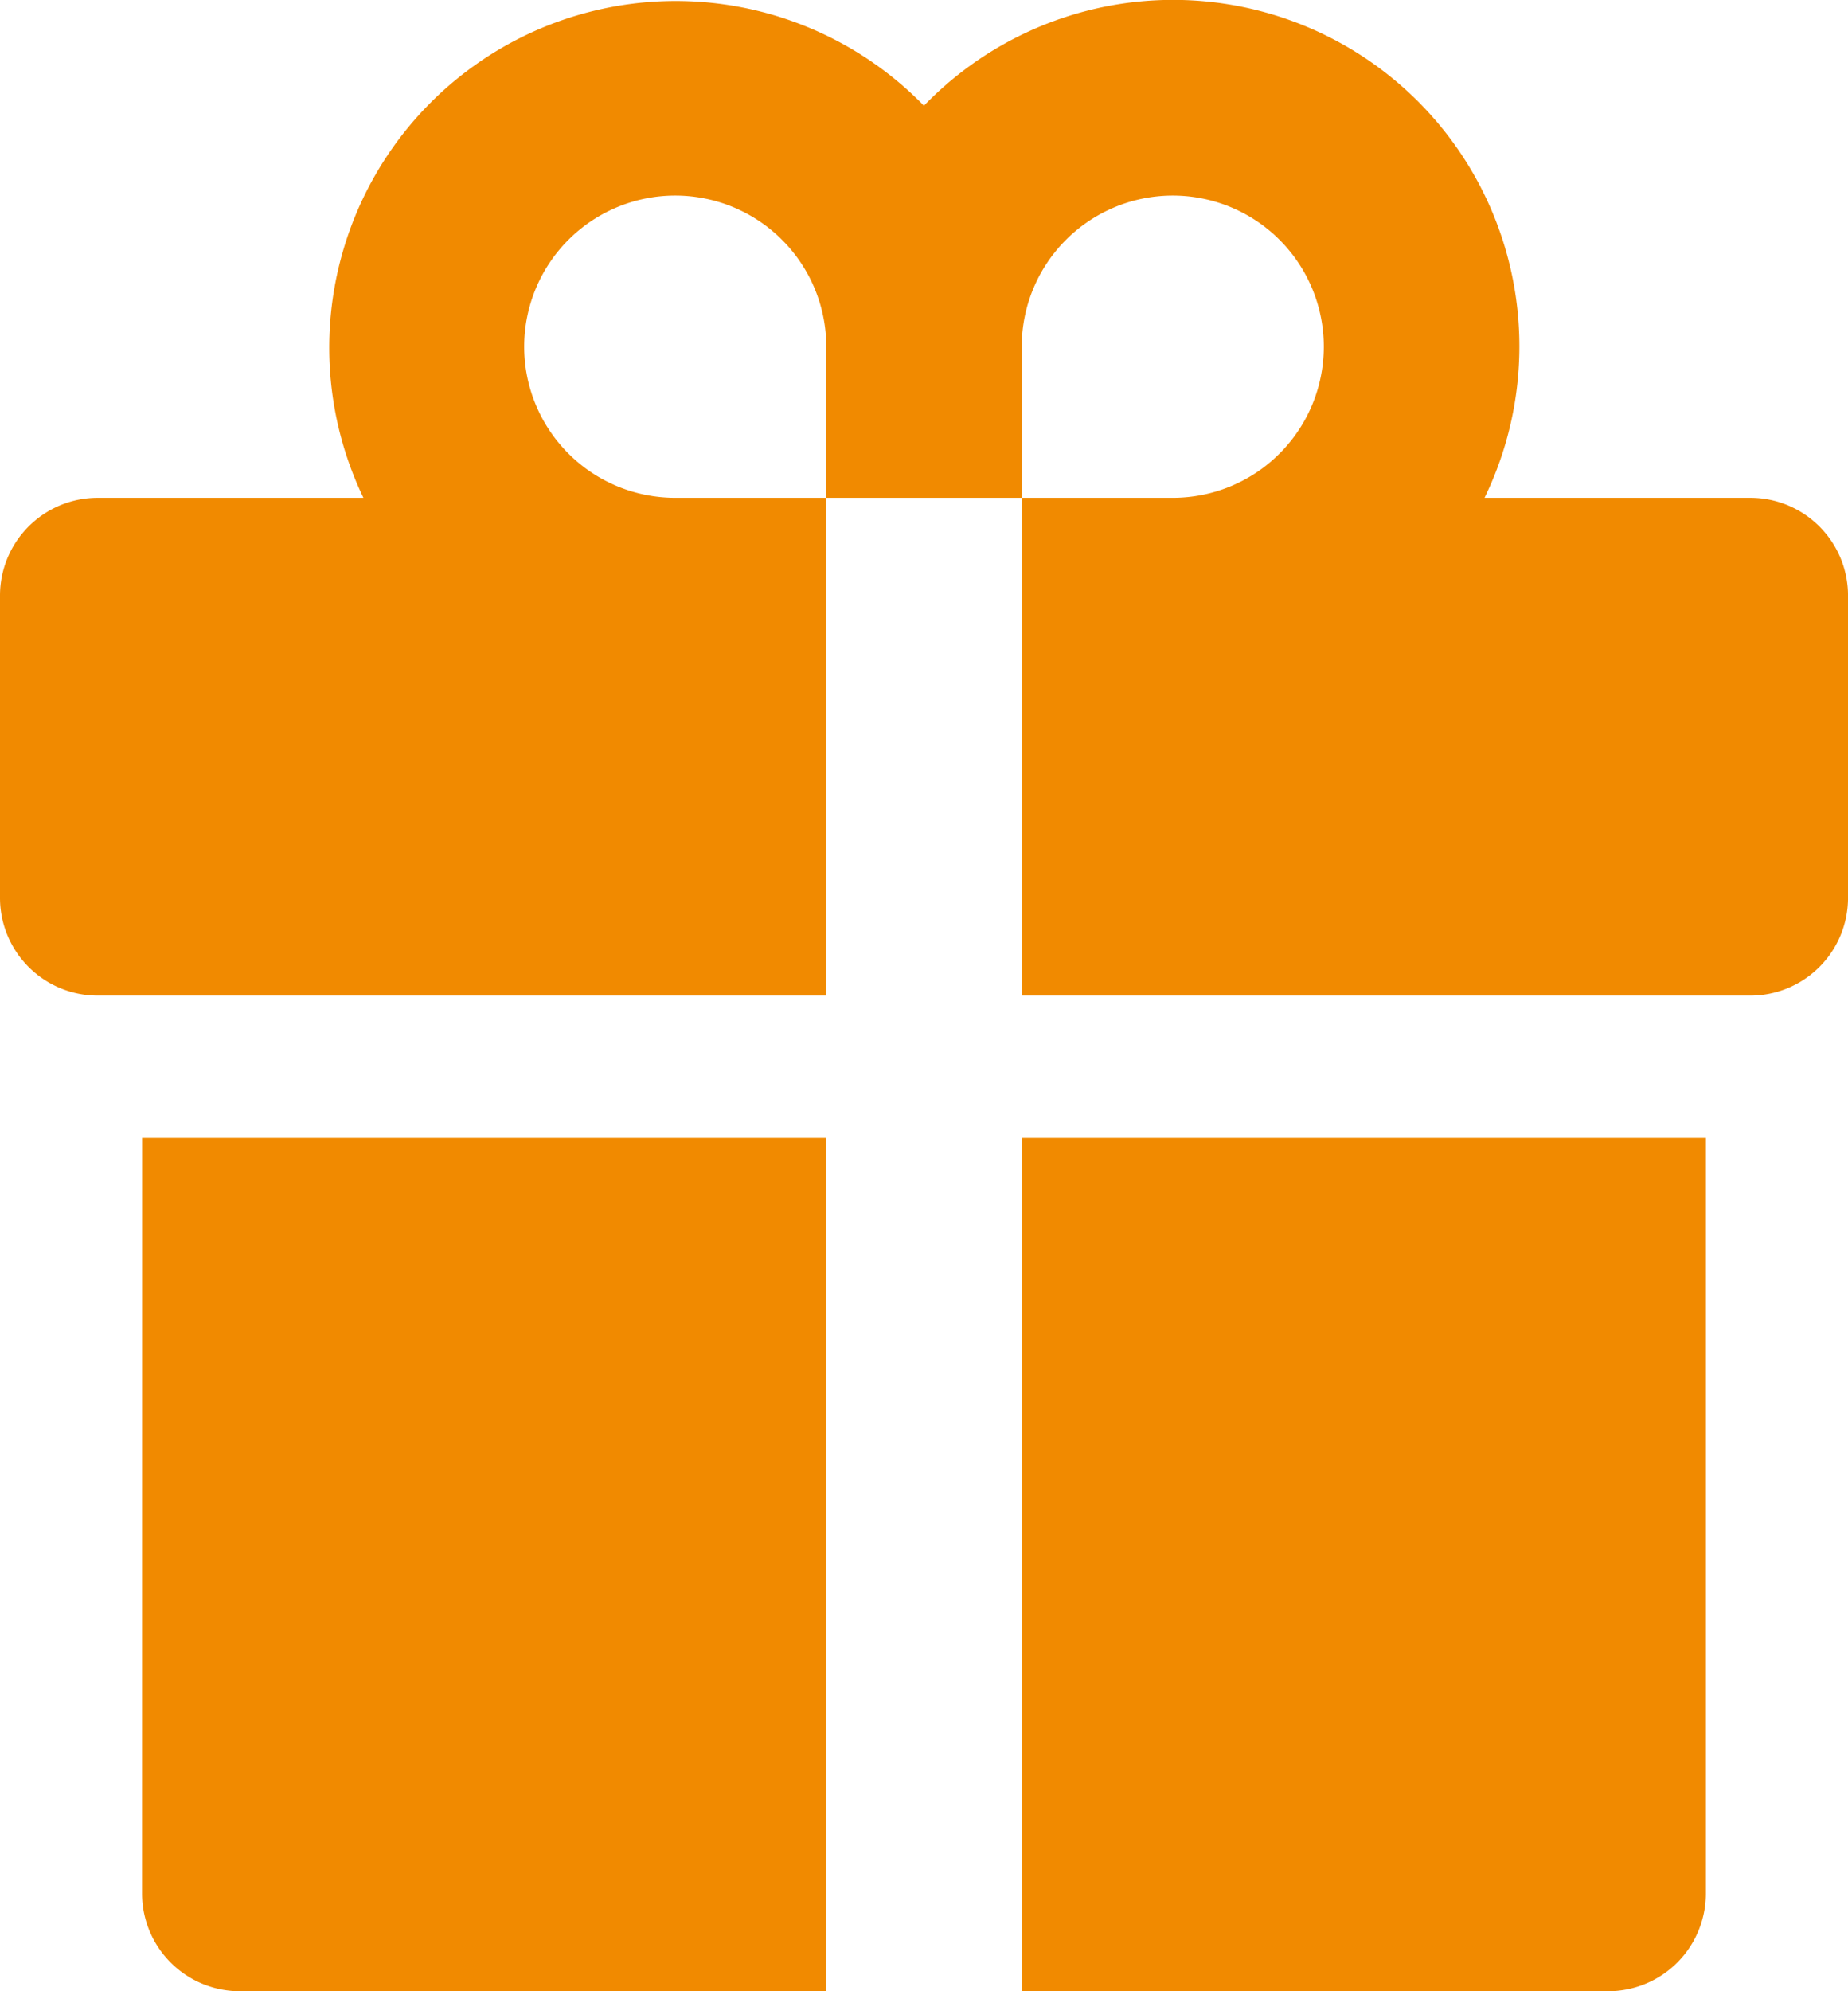 <svg xmlns="http://www.w3.org/2000/svg" width="92.857" height="100" viewBox="0 0 92.857 100">
  <path id="Tracé_483" data-name="Tracé 483" d="M44.893,27.25h9.821v25H91.322a4.911,4.911,0,0,0,4.911-4.911V32.161a4.911,4.911,0,0,0-4.911-4.911H77.969A17.4,17.4,0,0,0,49.8,7.56,17.411,17.411,0,0,0,21.636,27.25H8.286a4.911,4.911,0,0,0-4.911,4.911V47.339A4.911,4.911,0,0,0,8.286,52.25H44.893Zm9.821-7.589A7.589,7.589,0,1,1,62.3,27.25H54.714Zm-25,0a7.589,7.589,0,1,1,15.179,0V27.25H37.3A7.589,7.589,0,0,1,29.714,19.661Zm25,82.59H84.179a4.911,4.911,0,0,0,4.911-4.911V59.393H54.714Zm-44.2-4.911a4.911,4.911,0,0,0,4.911,4.911H44.893V59.393H10.518Z" transform="translate(-3.375 -2.25)" fill="#f18a00"/>
</svg>
